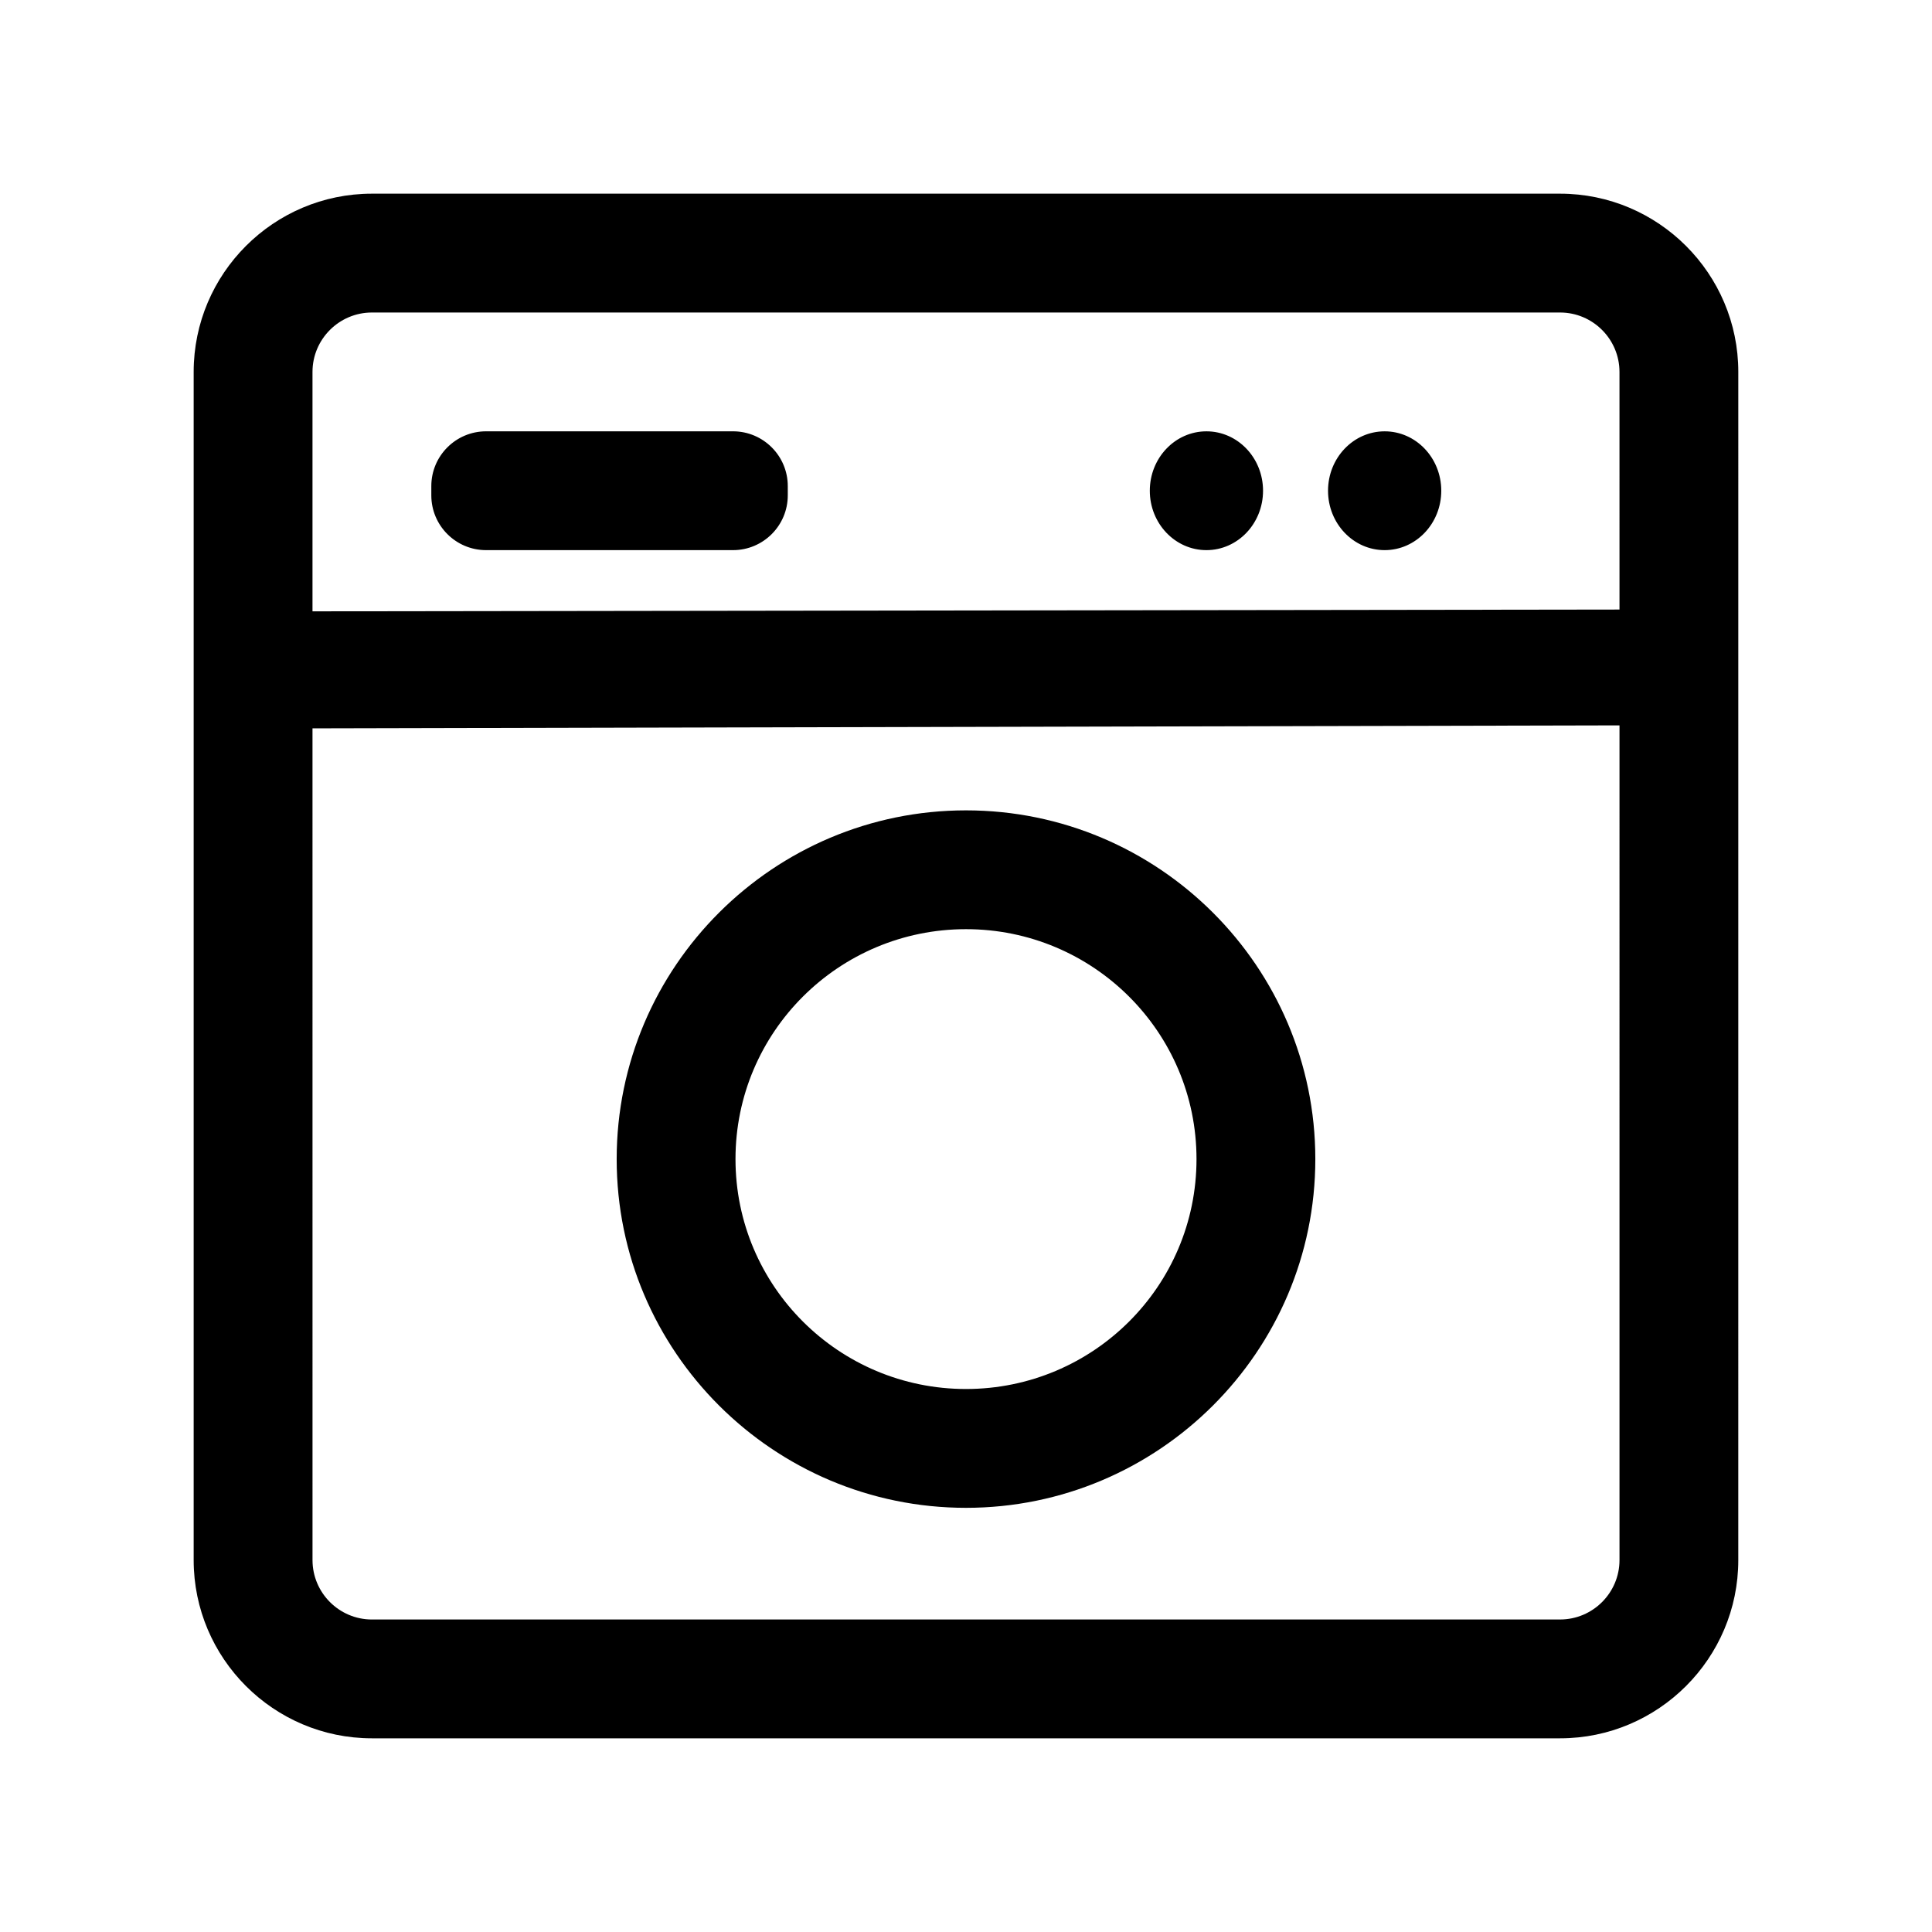 <?xml version="1.0" encoding="UTF-8"?>
<!-- Uploaded to: SVG Repo, www.svgrepo.com, Generator: SVG Repo Mixer Tools -->
<svg fill="#000000" width="800px" height="800px" version="1.1" viewBox="144 144 512 512" xmlns="http://www.w3.org/2000/svg">
 <path d="m400 543.59c51.012 0 92.574-41.406 92.574-92.418s-41.562-92.418-92.574-92.418-92.574 41.406-92.574 92.418c-0.004 51.008 41.562 92.418 92.574 92.418zm0-153.35c33.691 0 61.086 27.238 61.086 60.93 0 33.691-27.395 60.93-61.086 60.93s-61.086-27.238-61.086-60.93c-0.004-33.695 27.391-60.93 61.086-60.93zm78.719-116.19c0 8.707-6.723 15.742-15.004 15.742s-15.004-7.039-15.004-15.742c0-8.707 6.723-15.742 15.004-15.742 8.281-0.004 15.004 7.035 15.004 15.742zm-125.95-1.23v2.457c0 8.016-6.5 14.516-14.516 14.516h-65.434c-8.012 0-14.516-6.5-14.516-14.516v-2.457c0-8.012 6.504-14.516 14.516-14.516h65.434c8.016 0 14.516 6.504 14.516 14.516zm204.67-77.492h-314.88c-26.043 0-47.234 21.191-47.234 47.234v314.88c0 26.039 21.191 47.23 47.23 47.23h314.88c26.039 0 47.23-21.191 47.23-47.23l0.004-314.88c0-26.043-21.191-47.234-47.234-47.234zm15.746 362.11c0 8.676-7.07 15.742-15.742 15.742l-314.88 0.004c-8.676 0-15.742-7.07-15.742-15.742l-0.004-220.42 346.37-0.789zm0-251.9-346.37 0.473v-63.449c0-8.676 7.07-15.742 15.742-15.742h314.88c8.676 0 15.742 7.07 15.742 15.742zm-47.234-31.488c0 8.707-6.723 15.742-15.004 15.742s-15.004-7.039-15.004-15.742c0-8.707 6.723-15.742 15.004-15.742 8.281-0.004 15.004 7.035 15.004 15.742z"/>
</svg>